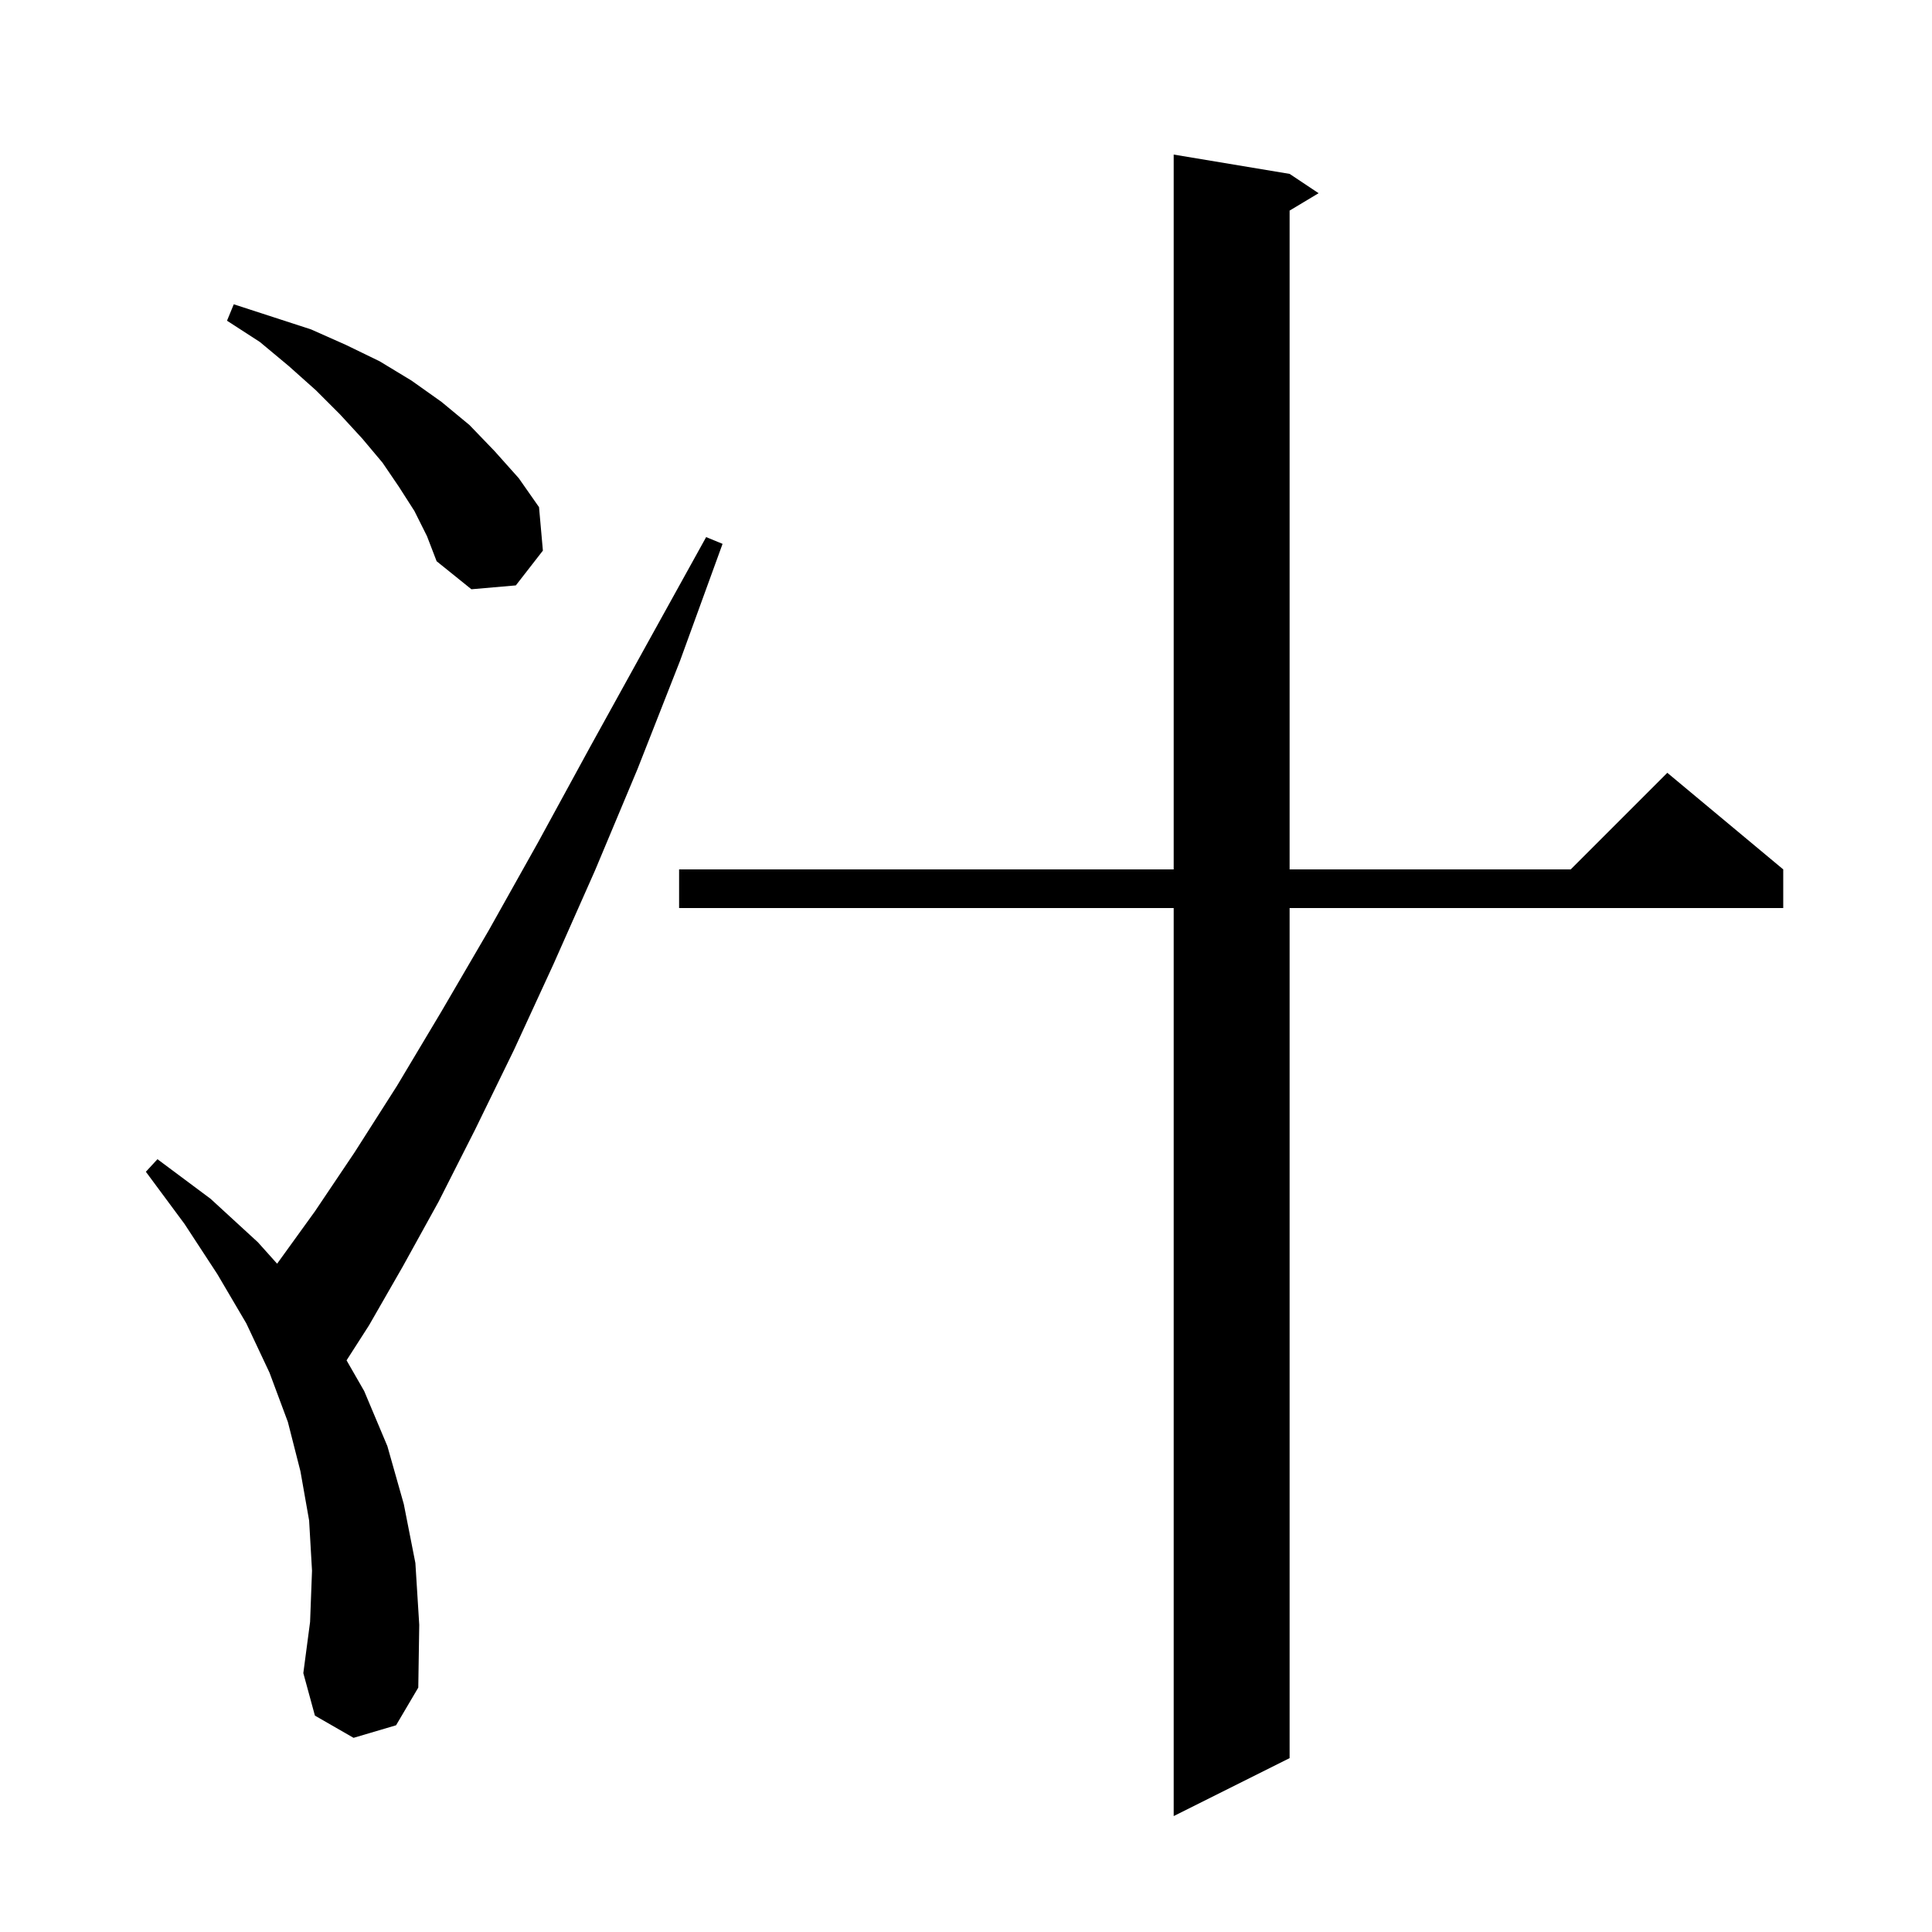 <svg xmlns="http://www.w3.org/2000/svg" xmlns:xlink="http://www.w3.org/1999/xlink" version="1.1" baseProfile="full" viewBox="0 0 200 200" width="200" height="200"><g fill="currentColor"><path d="M 133.5 18.0 L 136.5 20.0 L 133.5 21.8 L 133.5 90.0 L 162.6 90.0 L 172.6 80.0 L 184.6 90.0 L 184.6 94.0 L 133.5 94.0 L 133.5 182.0 L 121.5 188.0 L 121.5 94.0 L 70.3 94.0 L 70.3 90.0 L 121.5 90.0 L 121.5 16.0 Z M 36.6 179.9 L 32.6 177.6 L 31.4 173.2 L 32.1 167.9 L 32.3 162.6 L 32.0 157.4 L 31.1 152.3 L 29.8 147.2 L 27.9 142.1 L 25.5 137.0 L 22.5 131.9 L 19.1 126.7 L 15.1 121.3 L 16.3 120.0 L 21.8 124.1 L 26.7 128.6 L 28.686 130.817 L 28.7 130.8 L 32.6 125.4 L 36.7 119.3 L 41.1 112.4 L 45.7 104.7 L 50.6 96.3 L 55.7 87.2 L 61.1 77.3 L 66.9 66.8 L 73.1 55.6 L 74.8 56.3 L 70.4 68.4 L 66.0 79.6 L 61.6 90.1 L 57.3 99.8 L 53.2 108.7 L 49.2 116.9 L 45.4 124.4 L 41.7 131.1 L 38.2 137.2 L 35.876 140.823 L 37.7 144.0 L 40.1 149.7 L 41.8 155.7 L 43.0 161.8 L 43.4 168.2 L 43.3 174.7 L 41.0 178.6 Z M 42.9 52.9 L 41.3 50.4 L 39.6 47.9 L 37.5 45.4 L 35.2 42.9 L 32.7 40.4 L 29.9 37.9 L 26.9 35.4 L 23.5 33.2 L 24.2 31.5 L 32.2 34.1 L 35.8 35.7 L 39.3 37.4 L 42.6 39.4 L 45.7 41.6 L 48.6 44.0 L 51.2 46.7 L 53.7 49.5 L 55.8 52.5 L 56.2 57.0 L 53.4 60.6 L 48.8 61.0 L 45.2 58.1 L 44.2 55.5 Z "/></g></svg>